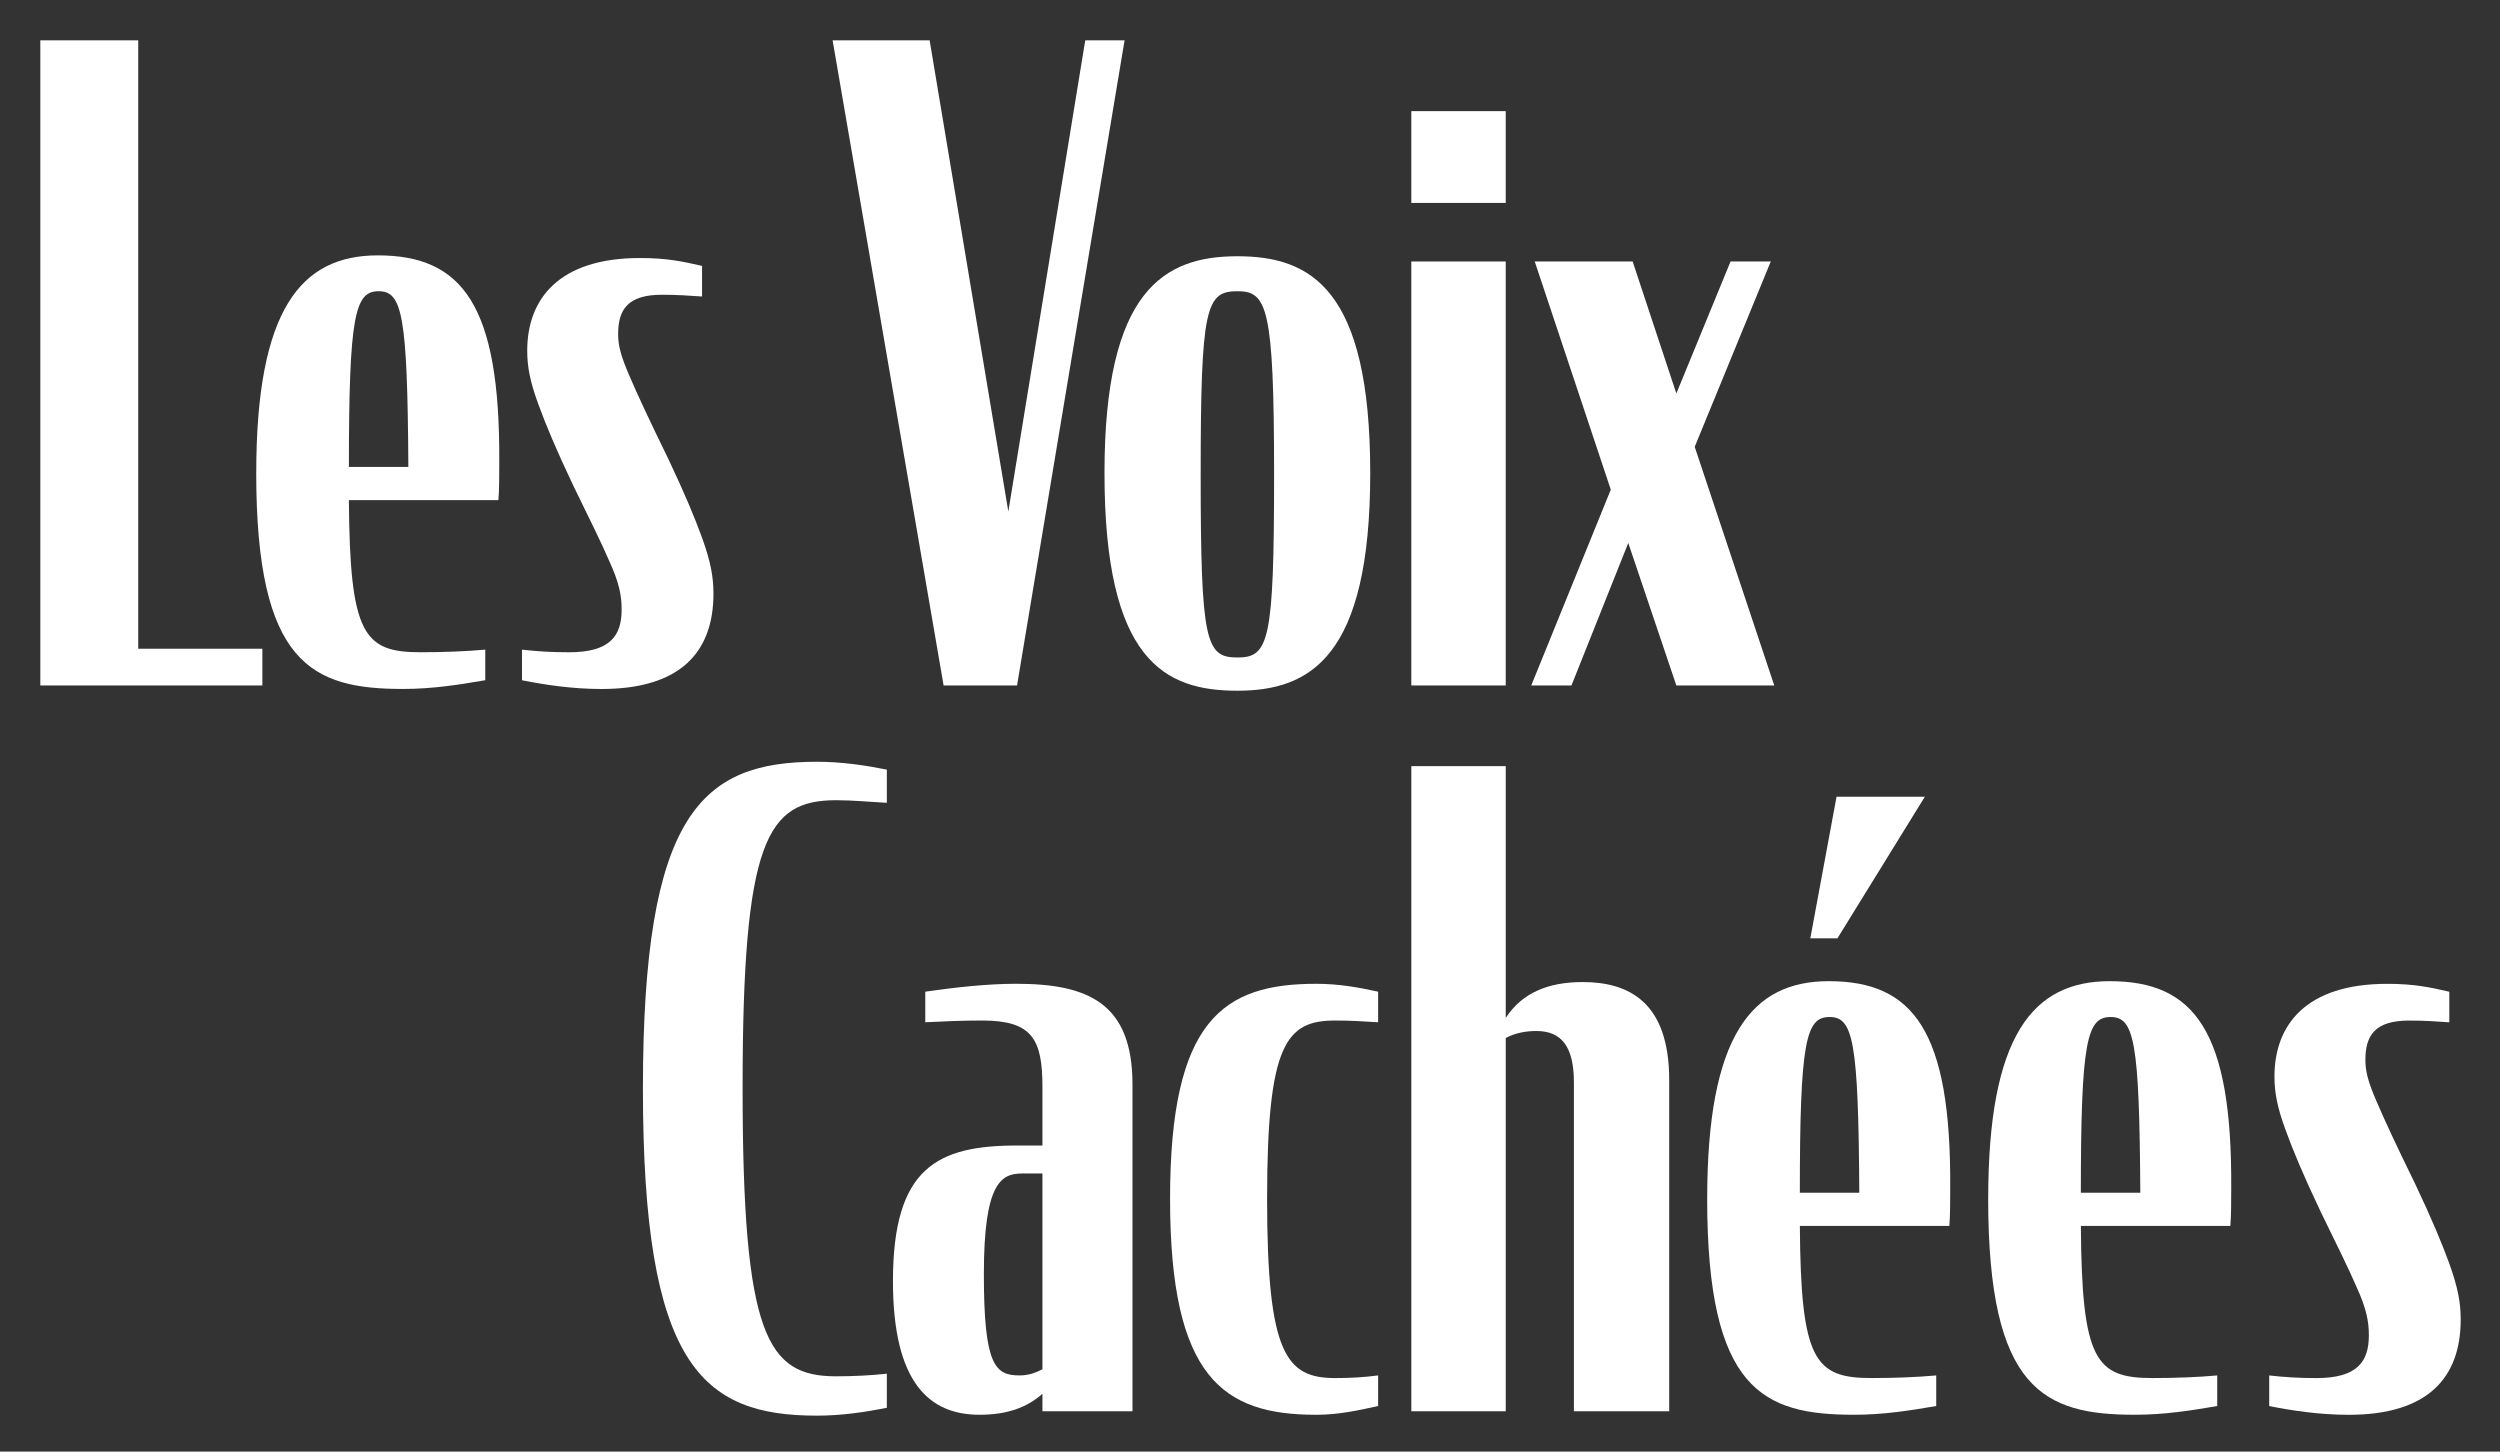 <?xml version="1.0" encoding="UTF-8"?><svg id="artwork" xmlns="http://www.w3.org/2000/svg" viewBox="0 0 1161.26 674.28"><rect x="0" y="0" width="1161.26" height="674.28" fill="#333333" stroke="none"/><defs><style>.cls-1{fill:#fff;stroke-width:0px;}</style></defs><path class="cls-1" d="M18.73,18.73h45.48v282.62h57.66v17.05H18.73V18.73Z"/><path class="cls-1" d="M119.03,219.73c0-75.93,20.71-101.11,56.44-101.11,39.39,0,56.85,23.14,56.44,95.83,0,6.09,0,13.4-.41,17.87h-69.44c.41,62.54,6.9,70.65,33.3,70.65,10.56,0,21.11-.4,30.05-1.22v14.21c-11.78,2.03-24.36,4.06-38.17,4.06-42.23,0-68.22-11.37-68.22-100.3ZM162.07,216.89h27.61c-.41-70.66-2.84-81.62-13.81-81.62s-13.81,10.96-13.81,81.62Z"/><path class="cls-1" d="M242.47,315.97v-14.21c7.31.81,13.4,1.22,21.93,1.22,19.09,0,24.36-7.71,24.36-19.9,0-6.5-1.22-12.59-5.69-22.33-3.65-8.53-8.93-19.08-16.65-34.92-8.12-17.05-12.99-28.83-16.24-37.76-4.06-10.96-5.28-17.87-5.28-25.18,0-23.96,14.62-43.04,52.38-43.04,12.59,0,19.9,1.62,28.83,3.66v14.21c-6.09-.41-11.37-.81-18.68-.81-15.84,0-20.3,6.9-20.3,18.27,0,5.28,1.22,10.15,5.28,19.49,3.65,8.53,8.93,19.9,17.87,38.17,7.72,16.24,12.59,28.02,15.84,36.95,4.06,11.37,5.28,18.27,5.28,25.99,0,27.2-15.43,44.26-51.98,44.26-13.81,0-26.8-2.03-36.95-4.06Z"/><path class="cls-1" d="M386.75,18.73h45.07l36.55,218.87,35.73-218.87h18.27l-49.95,299.67h-34.11L386.75,18.73Z"/><path class="cls-1" d="M513.04,219.73c0-84.87,27.61-100.7,61.72-100.7s61.72,15.02,61.72,100.7-28.02,101.11-61.72,101.11-61.72-13.81-61.72-101.11ZM591.82,220.54c0-77.96-3.25-85.27-17.05-85.27-14.62,0-17.05,7.31-17.05,85.27s2.44,84.87,17.05,84.87,17.05-7.31,17.05-84.87Z"/><path class="cls-1" d="M655.56,51.62h43.85v42.64h-43.85v-42.64ZM655.56,121.46h43.85v196.94h-43.85V121.46Z"/><path class="cls-1" d="M756.34,252.21l-26.39,66.19h-18.68l36.95-90.96-35.33-105.98h45.48l20.3,61.31,25.18-61.31h18.68l-35.33,86.09,36.95,110.85h-45.48l-22.33-66.19Z"/><path class="cls-1" d="M298.64,505.71c0-127.91,27.21-151.87,80.81-151.87,11.37,0,22.33,1.62,32.49,3.65v15.43c-7.31-.41-15.84-1.22-23.55-1.22-32.08,0-43.45,18.27-43.45,133.6s11.37,134,43.45,134c7.71,0,16.24-.4,23.55-1.22v15.84c-10.15,2.03-21.12,3.65-32.49,3.65-53.6,0-80.81-23.55-80.81-151.87Z"/><path class="cls-1" d="M414.78,595.04c0-52.79,20.71-62.94,57.66-62.94h11.78v-27.21c0-22.33-4.87-30.86-28.02-30.86-9.74,0-17.87.41-26.4.81v-14.21c14.21-2.03,28.83-3.66,42.23-3.66,33.3,0,54.01,8.93,54.01,46.7v151.87h-41.82v-8.12c-7.31,6.5-16.65,9.74-29.24,9.74-23.15,0-40.2-14.62-40.2-62.13ZM484.22,636.05v-90.96h-9.34c-9.74,0-17.87,4.06-17.87,46.7s5.28,47.1,16.65,47.1c4.06,0,7.31-1.22,10.56-2.84Z"/><path class="cls-1" d="M543.5,556.87c0-83.24,24.77-99.89,67.81-99.89,10.56,0,19.49,1.62,28.83,3.66v14.21c-6.5-.41-12.59-.81-19.9-.81-22.74,0-31.67,10.56-31.67,82.84s8.93,83.24,31.67,83.24c7.31,0,13.4-.4,19.9-1.22v14.21c-9.34,2.03-18.27,4.06-28.83,4.06-43.04,0-67.81-17.05-67.81-100.3Z"/><path class="cls-1" d="M655.57,355.87h43.85v116.95c7.71-11.78,19.9-16.65,35.73-16.65,21.52,0,40.2,9.34,40.2,45.48v153.9h-44.26v-152.68c0-16.65-5.68-23.96-17.46-23.96-4.47,0-9.74.81-14.21,3.25v173.39h-43.85v-299.67Z"/><path class="cls-1" d="M793,556.87c0-75.93,20.71-101.11,56.44-101.11,39.39,0,56.85,23.14,56.44,95.83,0,6.09,0,13.4-.41,17.87h-69.43c.4,62.54,6.9,70.65,33.29,70.65,10.56,0,21.12-.4,30.05-1.22v14.21c-11.78,2.03-24.36,4.06-38.17,4.06-42.23,0-68.22-11.37-68.22-100.3ZM836.04,554.03h27.61c-.41-70.66-2.84-81.62-13.81-81.62s-13.81,10.96-13.81,81.62ZM853.09,370.08h41.01l-40.61,65.78h-12.59l12.18-65.78Z"/><path class="cls-1" d="M923.53,556.87c0-75.93,20.71-101.11,56.44-101.11,39.39,0,56.85,23.14,56.44,95.83,0,6.09,0,13.4-.41,17.87h-69.43c.4,62.54,6.9,70.65,33.29,70.65,10.56,0,21.12-.4,30.05-1.22v14.21c-11.78,2.03-24.36,4.06-38.17,4.06-42.23,0-68.22-11.37-68.22-100.3ZM966.57,554.03h27.61c-.41-70.66-2.84-81.62-13.81-81.62s-13.81,10.96-13.81,81.62Z"/><path class="cls-1" d="M1054.06,653.11v-14.21c7.31.81,13.4,1.22,21.93,1.22,19.09,0,24.36-7.71,24.36-19.9,0-6.5-1.22-12.59-5.68-22.33-3.66-8.53-8.93-19.08-16.65-34.92-8.12-17.05-12.99-28.83-16.24-37.76-4.06-10.96-5.28-17.87-5.28-25.18,0-23.96,14.62-43.04,52.38-43.04,12.59,0,19.9,1.62,28.83,3.66v14.21c-6.09-.41-11.37-.81-18.68-.81-15.84,0-20.3,6.9-20.3,18.27,0,5.28,1.22,10.15,5.28,19.49,3.66,8.53,8.93,19.9,17.87,38.17,7.72,16.24,12.59,28.02,15.84,36.95,4.06,11.37,5.28,18.27,5.28,25.99,0,27.2-15.43,44.26-51.98,44.26-13.81,0-26.8-2.03-36.95-4.06Z"/></svg>